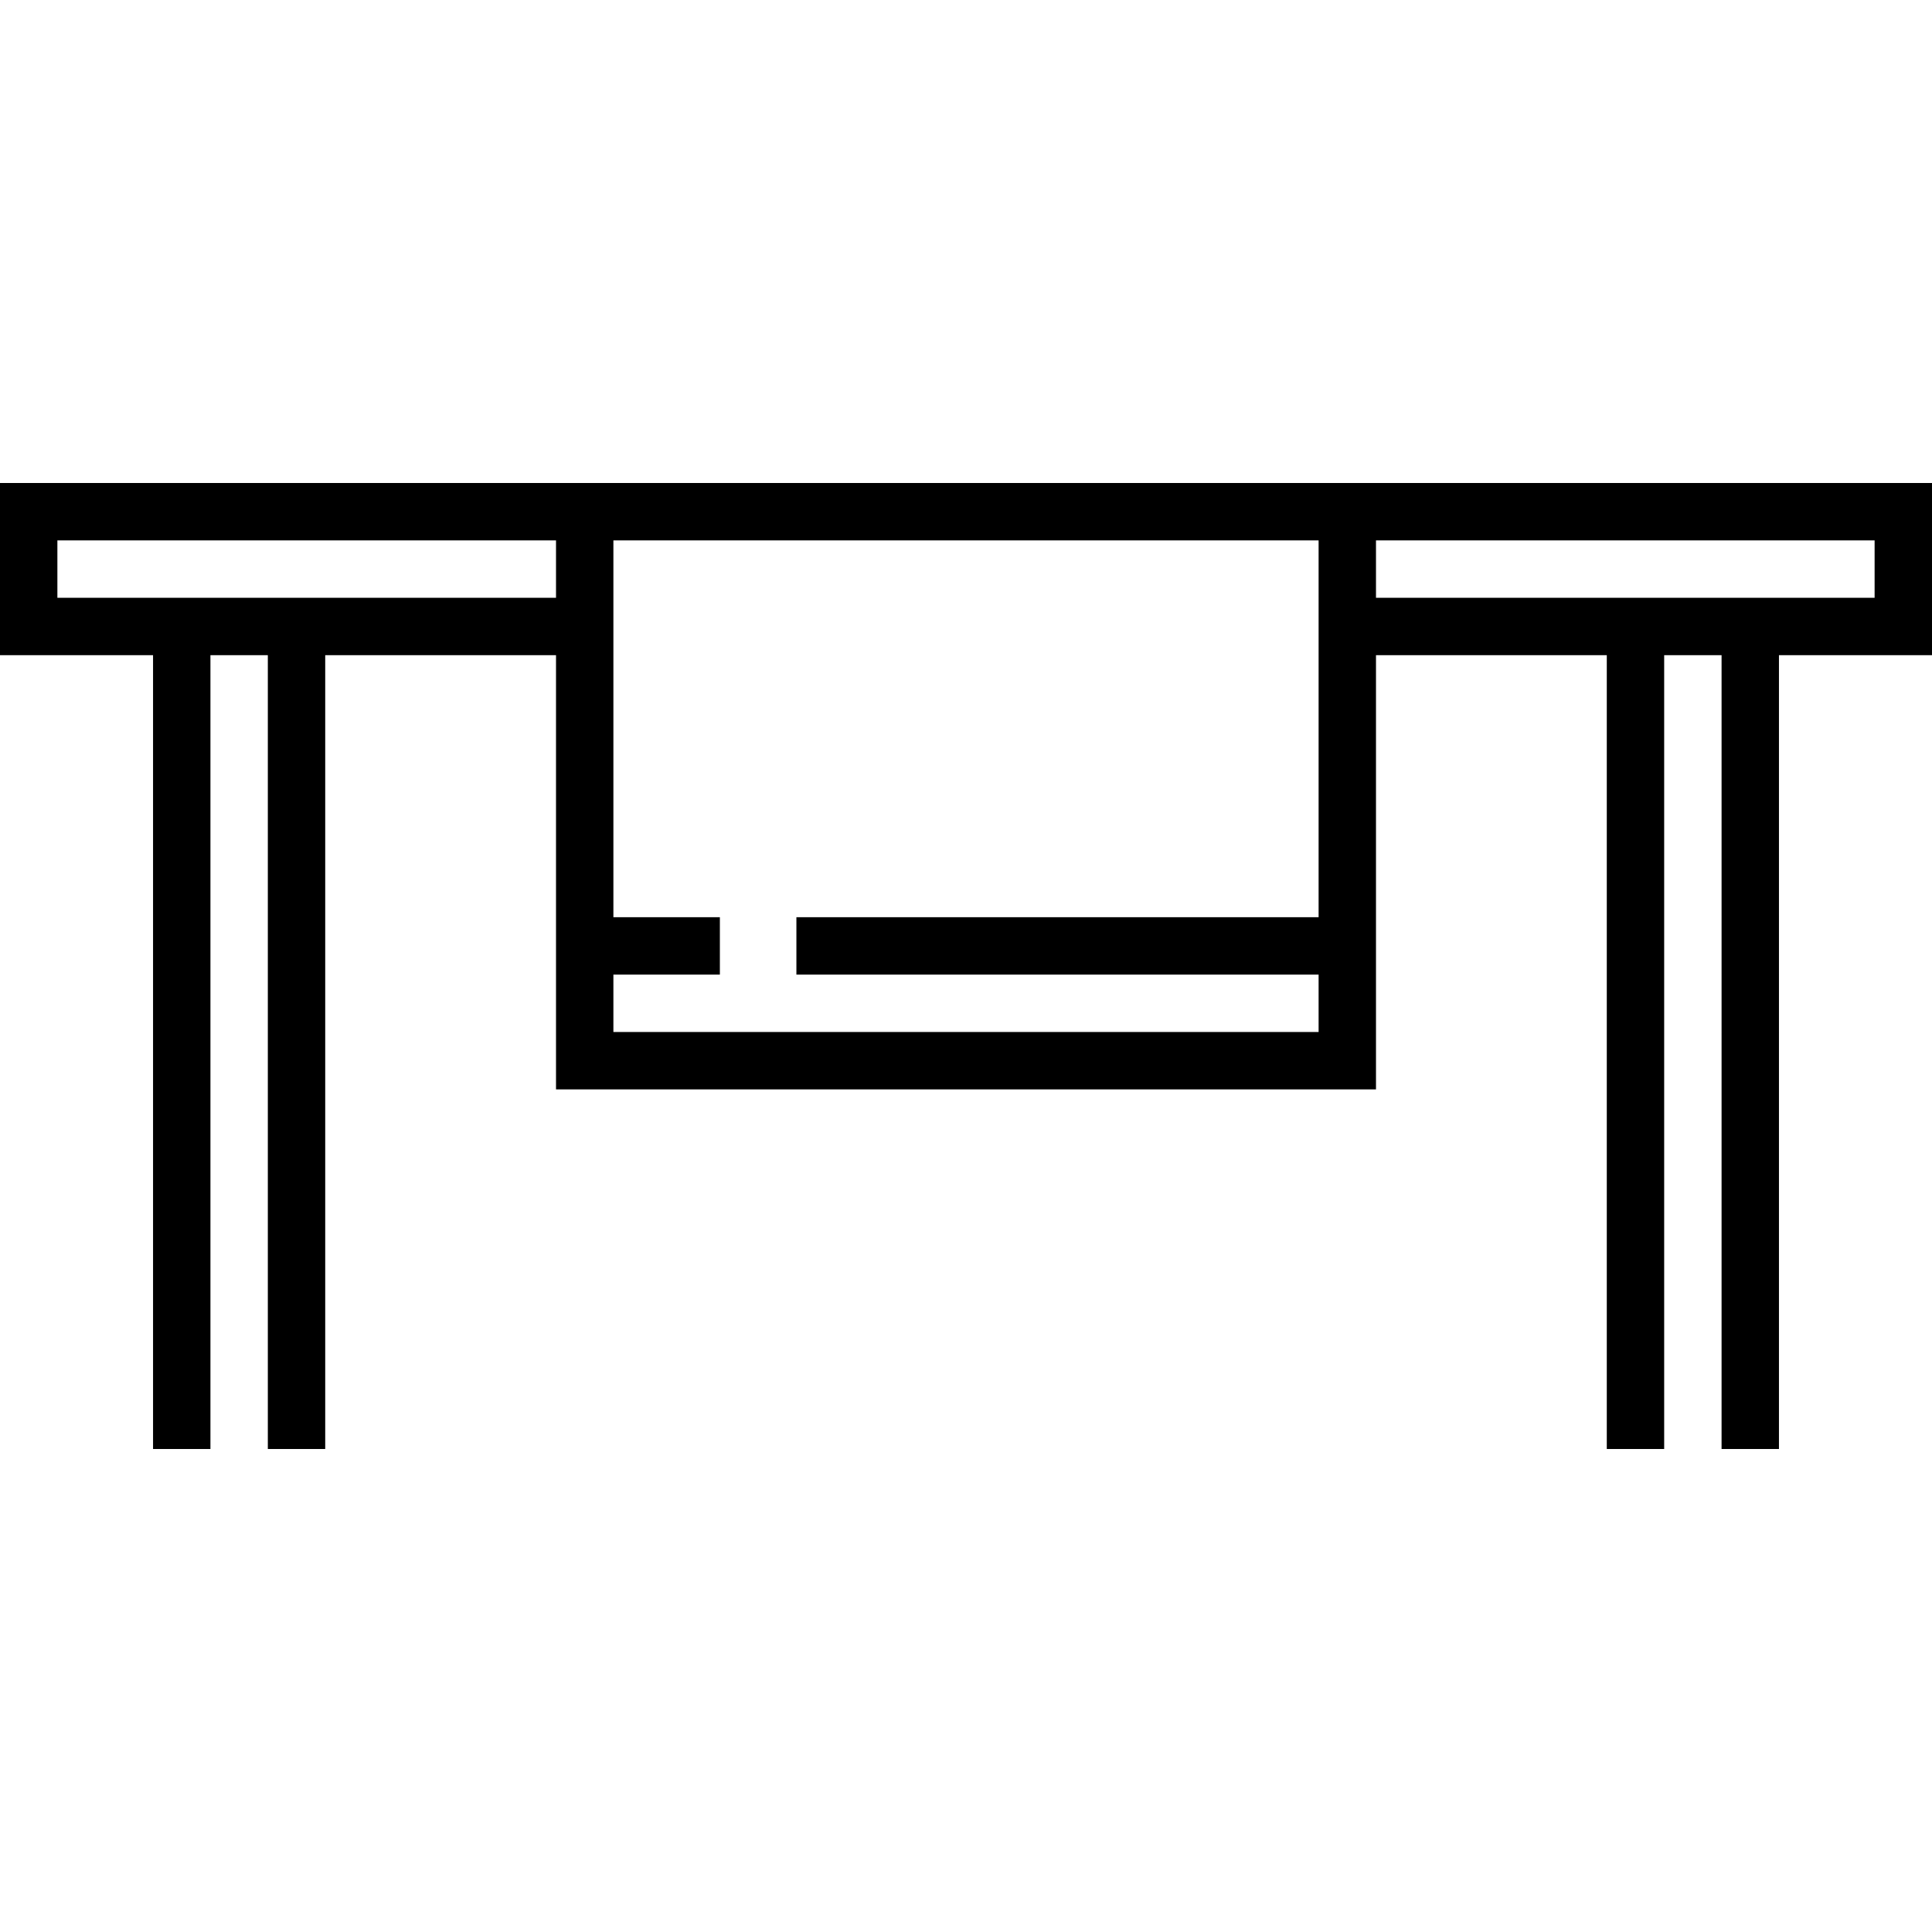 <?xml version="1.0" encoding="iso-8859-1"?>
<!-- Uploaded to: SVG Repo, www.svgrepo.com, Generator: SVG Repo Mixer Tools -->
<svg fill="#000000" height="800px" width="800px" version="1.1" id="Layer_1" xmlns="http://www.w3.org/2000/svg" xmlns:xlink="http://www.w3.org/1999/xlink" 
	 viewBox="0 0 512 512" xml:space="preserve">
<g>
	<g>
		<path d="M364.651,128h-15.208H162.556h-15.208H0v45.627h40.559V384h15.208V173.627h15.211V384h15.208V173.627h61.163v115.071
			h217.303V173.627h61.163V384h15.208V173.627h15.211V384h15.208V173.627H512V128H364.651z M147.349,158.419H86.185H40.559H15.208
			v-15.211h132.141V158.419z M349.444,173.627v69.444h0h-138.39v15.208h138.39v15.211H162.556v-15.211h28.218v-15.208h-28.218
			v-69.444v-30.419h186.887V173.627z M496.792,158.419h-25.351h-45.627h-61.163v-15.211h132.141V158.419z"/>
	</g>
</g>
</svg>